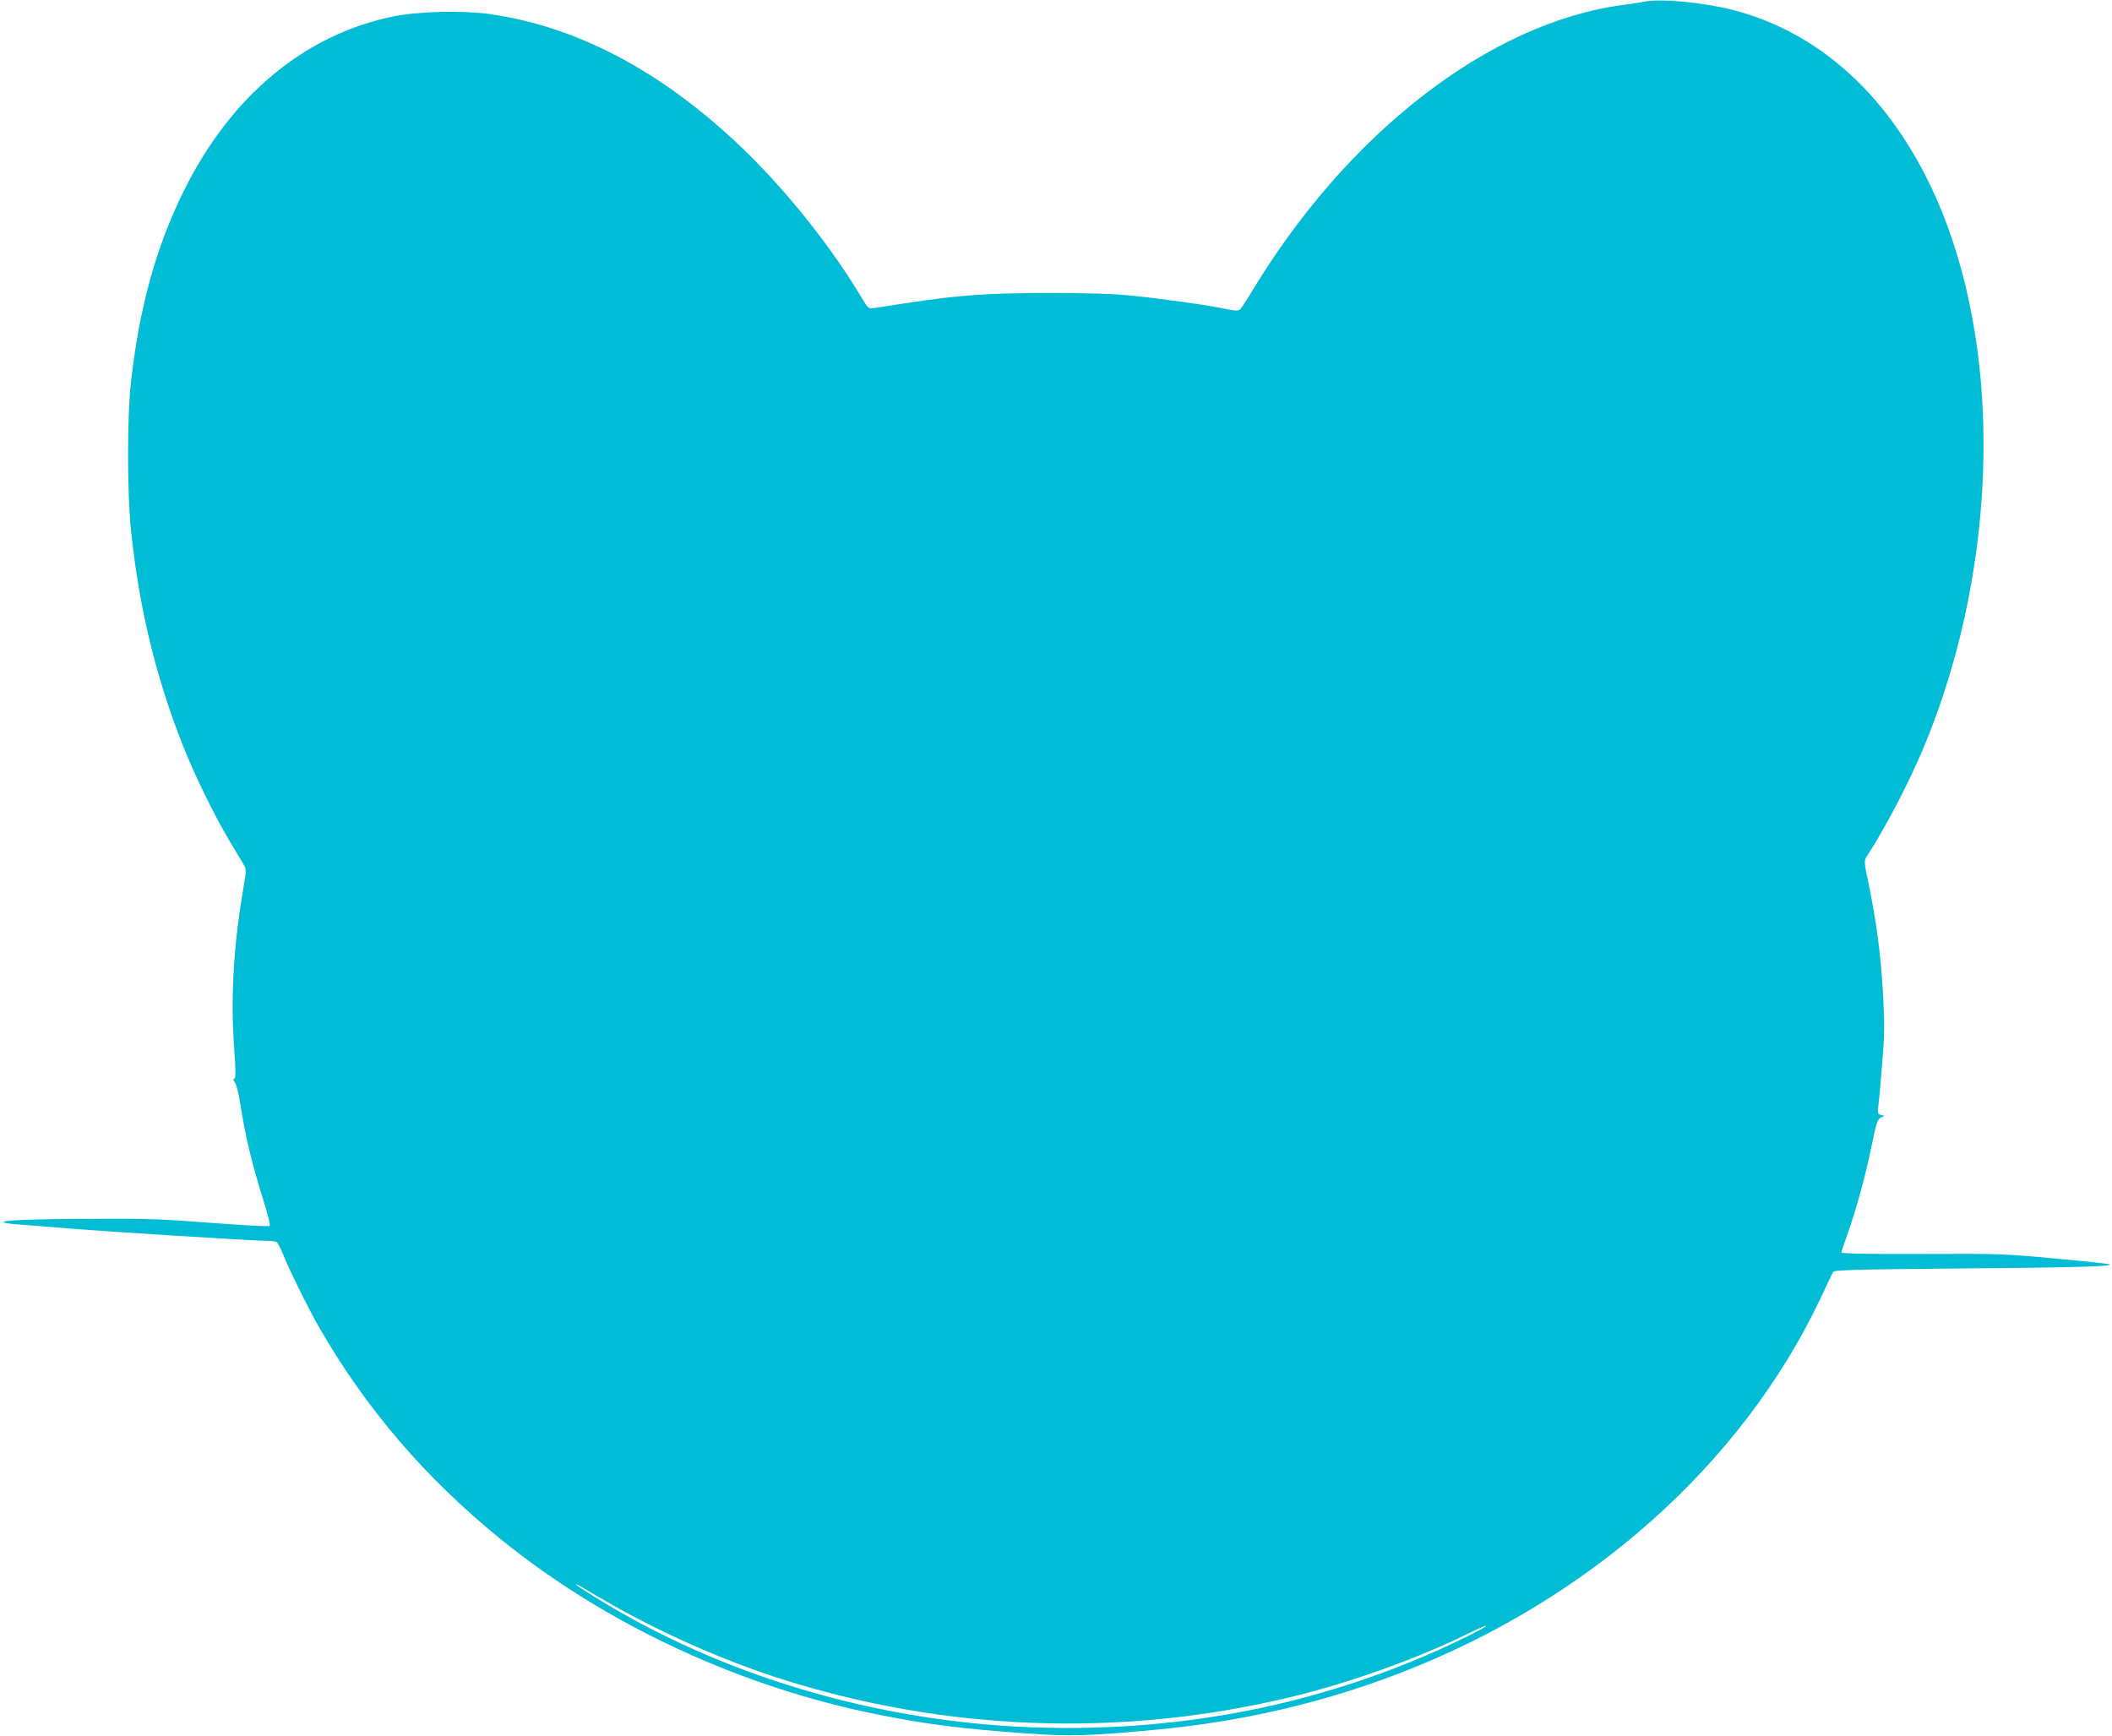 <?xml version="1.0" standalone="no"?>
<!DOCTYPE svg PUBLIC "-//W3C//DTD SVG 20010904//EN"
 "http://www.w3.org/TR/2001/REC-SVG-20010904/DTD/svg10.dtd">
<svg version="1.0" xmlns="http://www.w3.org/2000/svg"
 width="1280pt" height="1052pt" viewBox="0 0 1280 1052"
 preserveAspectRatio="xMidYMid meet">
<g transform="translate(0,1052) scale(0.1,-0.1)"
fill="#00bcd4" stroke="none">
<path d="M9965 10510 c-22 -5 -80 -14 -130 -20 -812 -109 -1678 -782 -2259
-1755 -27 -44 -54 -85 -62 -91 -11 -9 -32 -8 -82 3 -114 24 -378 61 -562 80
-129 13 -265 17 -515 17 -366 0 -538 -12 -855 -60 -91 -14 -181 -28 -201 -31
-36 -5 -37 -4 -74 58 -175 293 -419 604 -669 855 -498 497 -1037 792 -1591
869 -162 23 -426 16 -578 -14 -541 -109 -992 -485 -1277 -1066 -166 -338 -267
-705 -317 -1158 -23 -209 -22 -672 1 -892 49 -468 148 -880 313 -1300 68 -175
201 -445 289 -590 36 -60 74 -122 82 -137 16 -25 15 -36 -6 -160 -58 -343 -75
-655 -52 -963 9 -129 9 -170 0 -173 -8 -3 -7 -9 3 -21 8 -9 22 -62 31 -118 34
-217 74 -382 148 -616 23 -73 37 -132 32 -137 -5 -5 -162 4 -349 18 -293 23
-391 27 -715 25 -384 -1 -581 -9 -545 -23 11 -4 60 -10 110 -13 50 -4 173 -13
275 -22 248 -20 1120 -75 1195 -75 33 0 65 -4 72 -8 6 -4 21 -32 33 -61 38
-98 160 -344 227 -461 282 -488 637 -903 1088 -1271 642 -524 1470 -909 2313
-1074 293 -58 503 -84 884 -111 263 -19 371 -16 778 22 518 48 1009 161 1480
342 1147 440 2075 1265 2551 2268 38 82 74 156 78 164 7 13 108 16 772 22 707
6 919 12 905 25 -2 3 -150 19 -328 35 -311 29 -342 30 -810 28 -328 -1 -488 2
-488 9 0 5 16 53 35 106 52 145 112 361 148 540 28 139 36 161 55 171 l23 11
-22 6 c-18 5 -21 11 -16 44 3 21 14 135 23 254 16 192 17 241 6 440 -13 234
-41 441 -88 667 -25 118 -27 135 -14 155 114 177 246 428 338 642 320 752 442
1641 336 2435 -146 1093 -698 1859 -1483 2060 -182 46 -435 70 -536 50z
m-6280 -9702 c312 -180 687 -346 1025 -456 1000 -323 2072 -366 3098 -121 365
86 794 240 1106 396 48 24 90 42 93 39 6 -6 -182 -100 -336 -167 -751 -328
-1566 -479 -2418 -448 -949 36 -1885 315 -2650 791 -62 39 -113 72 -113 75 0
3 17 -5 38 -17 20 -13 91 -54 157 -92z"/>
</g>
</svg>
